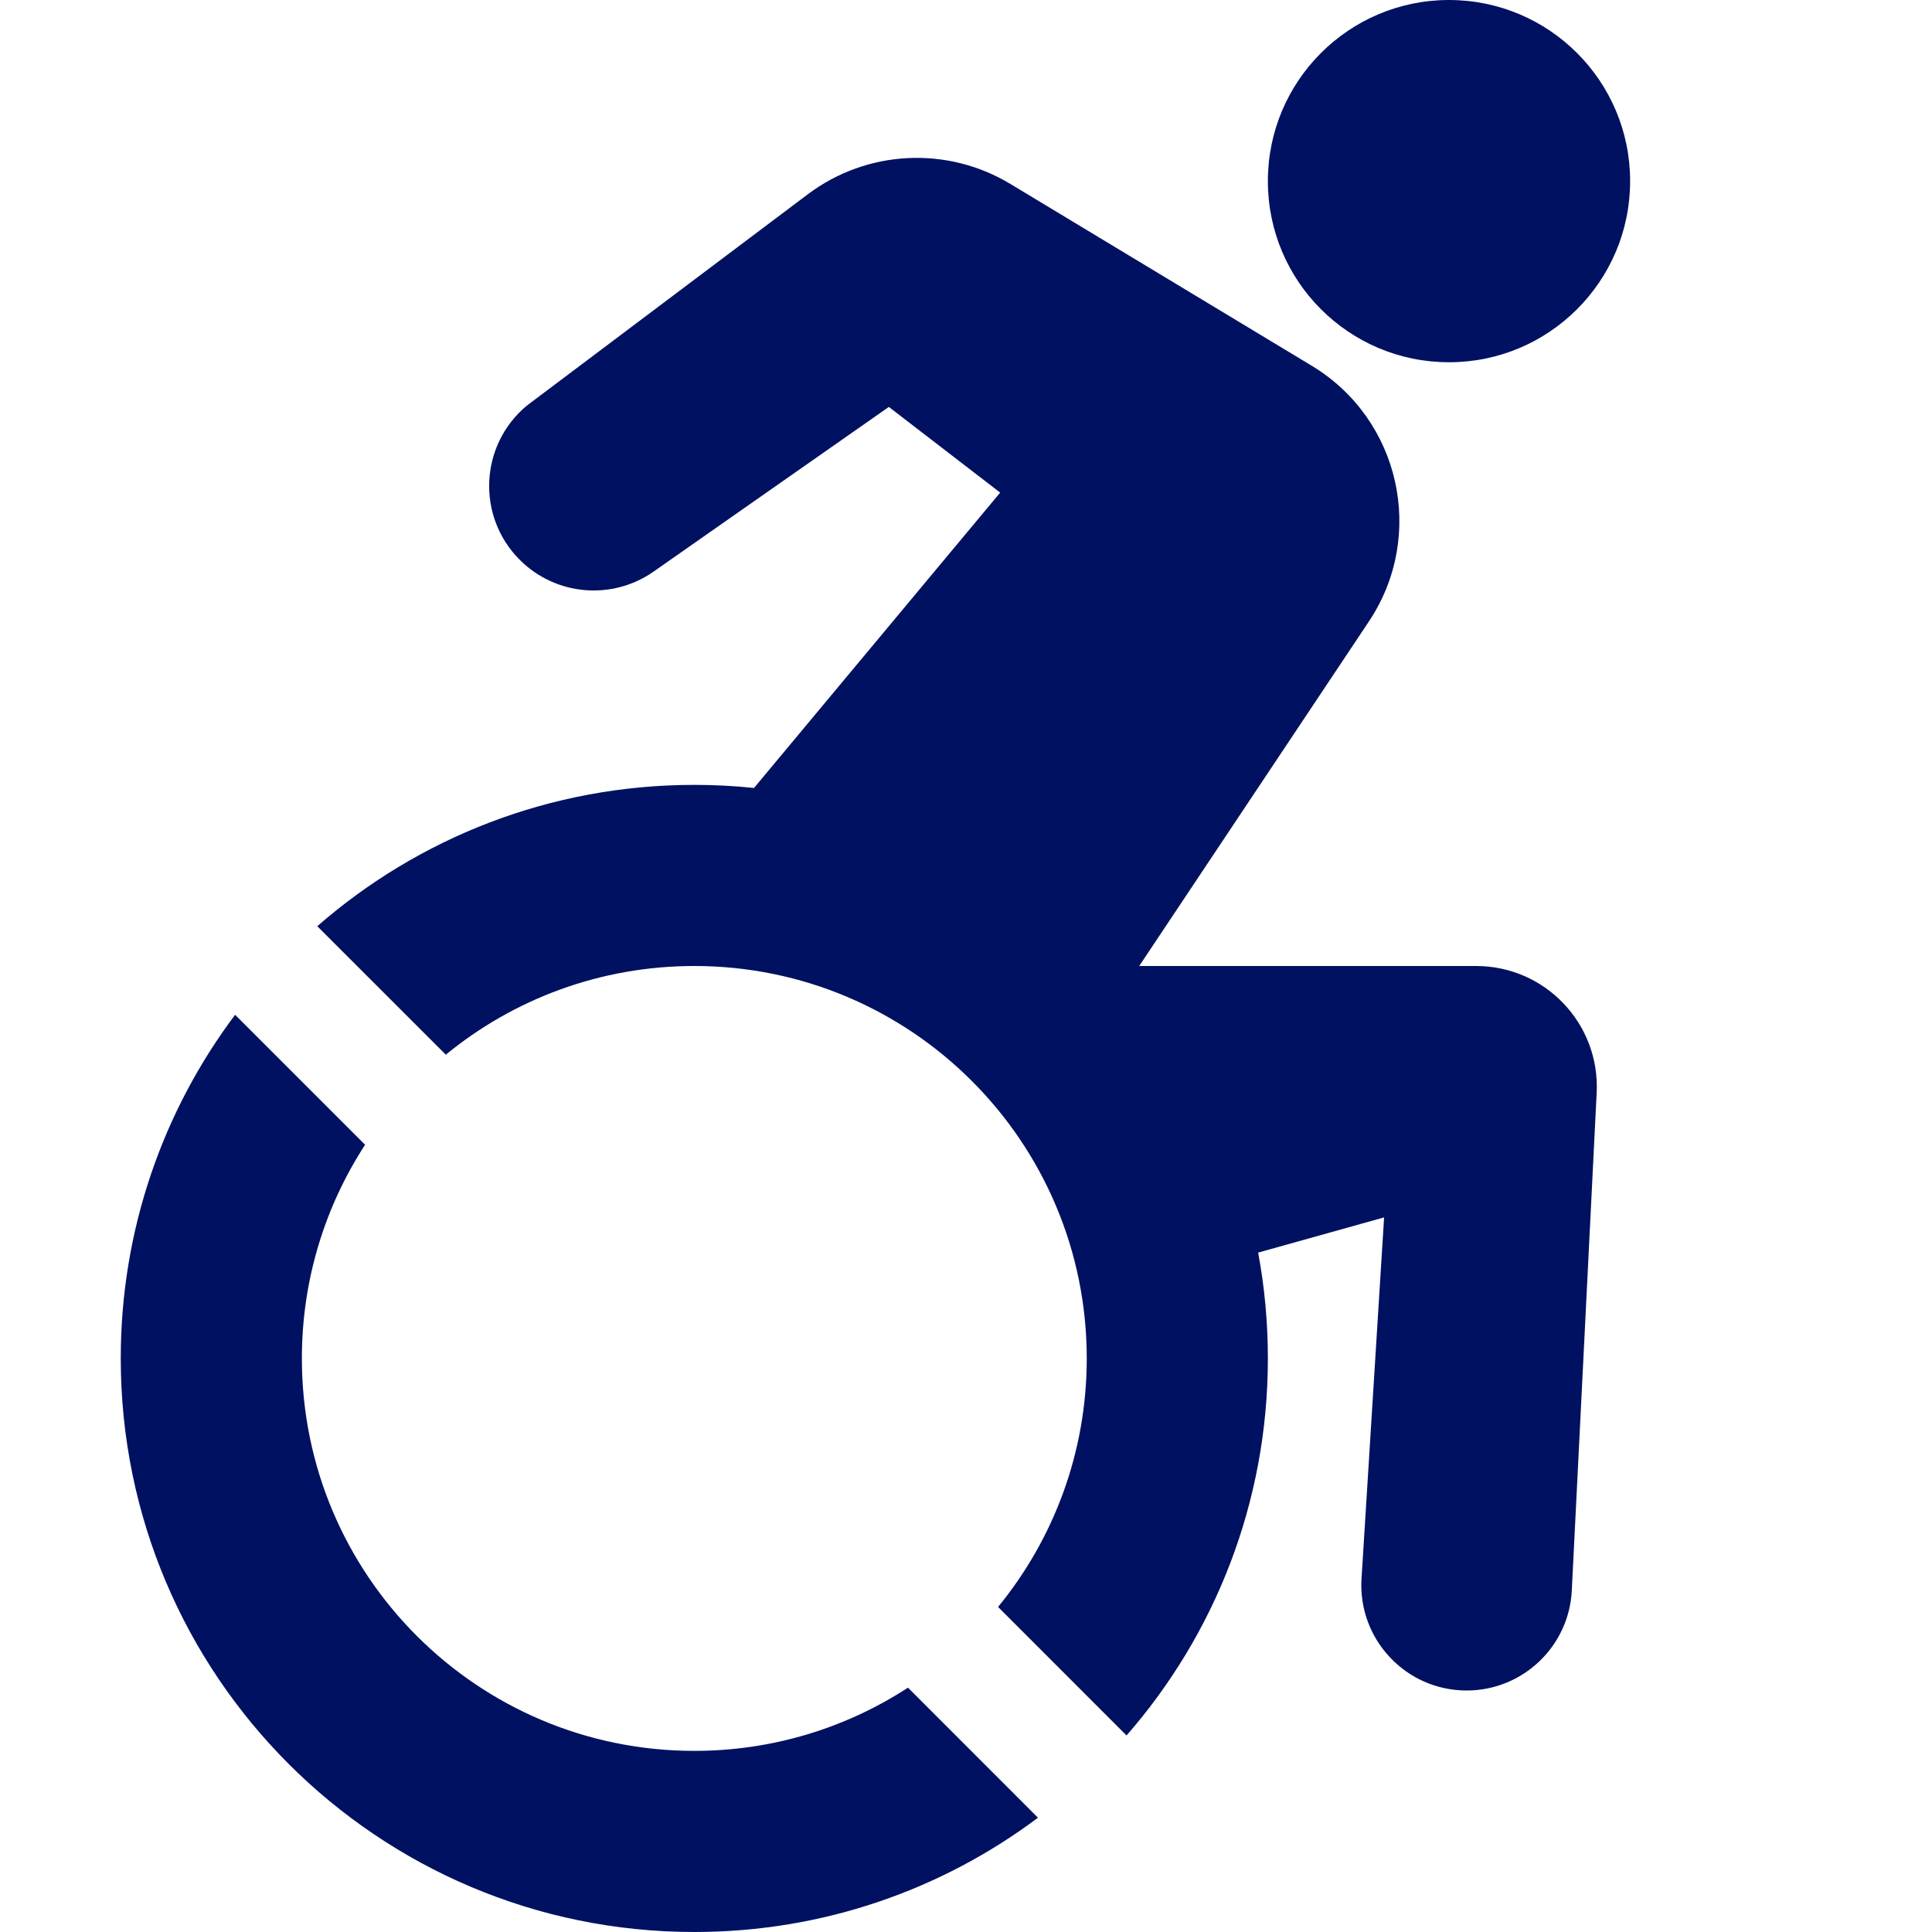 <?xml version="1.0" encoding="UTF-8"?>
<svg xmlns="http://www.w3.org/2000/svg" width="32" height="32" viewBox="0 0 32 32" fill="none">
  <path d="M24 6C25.657 6 27 4.657 27 3C27 1.343 25.657 0 24 0C22.343 0 21 1.343 21 3C21 4.657 22.343 6 24 6Z" fill="#011161"></path>
  <path d="M22.674 10.292C23.621 8.871 23.193 6.948 21.733 6.062L16.734 3.046C15.686 2.414 14.359 2.482 13.381 3.217L8.725 6.719C7.943 7.371 7.889 8.553 8.609 9.273C9.203 9.867 10.138 9.949 10.826 9.467L14.722 6.74L16.566 8.159L12.489 13.051C12.164 13.017 11.834 13 11.5 13C9.109 13 6.925 13.883 5.255 15.341L7.384 17.469C8.504 16.551 9.938 16 11.5 16C15.09 16 18 18.91 18 22.5C18 24.062 17.449 25.495 16.531 26.616L18.659 28.745C20.117 27.075 21 24.891 21 22.5C21 21.901 20.945 21.316 20.839 20.747L22.925 20.164L22.551 26.147C22.489 27.151 23.286 28 24.292 28C25.221 28 25.988 27.271 26.034 26.343L26.446 18.1C26.503 16.957 25.593 16 24.449 16H18.869L22.674 10.292Z" fill="#011161"></path>
  <path d="M6.047 18.961C5.385 19.979 5 21.195 5 22.5C5 26.09 7.91 29 11.5 29C12.805 29 14.021 28.615 15.039 27.953L17.192 30.107C15.606 31.296 13.635 32 11.5 32C6.253 32 2 27.747 2 22.5C2 20.365 2.704 18.394 3.894 16.808L6.047 18.961Z" fill="#011161"></path>
</svg>
